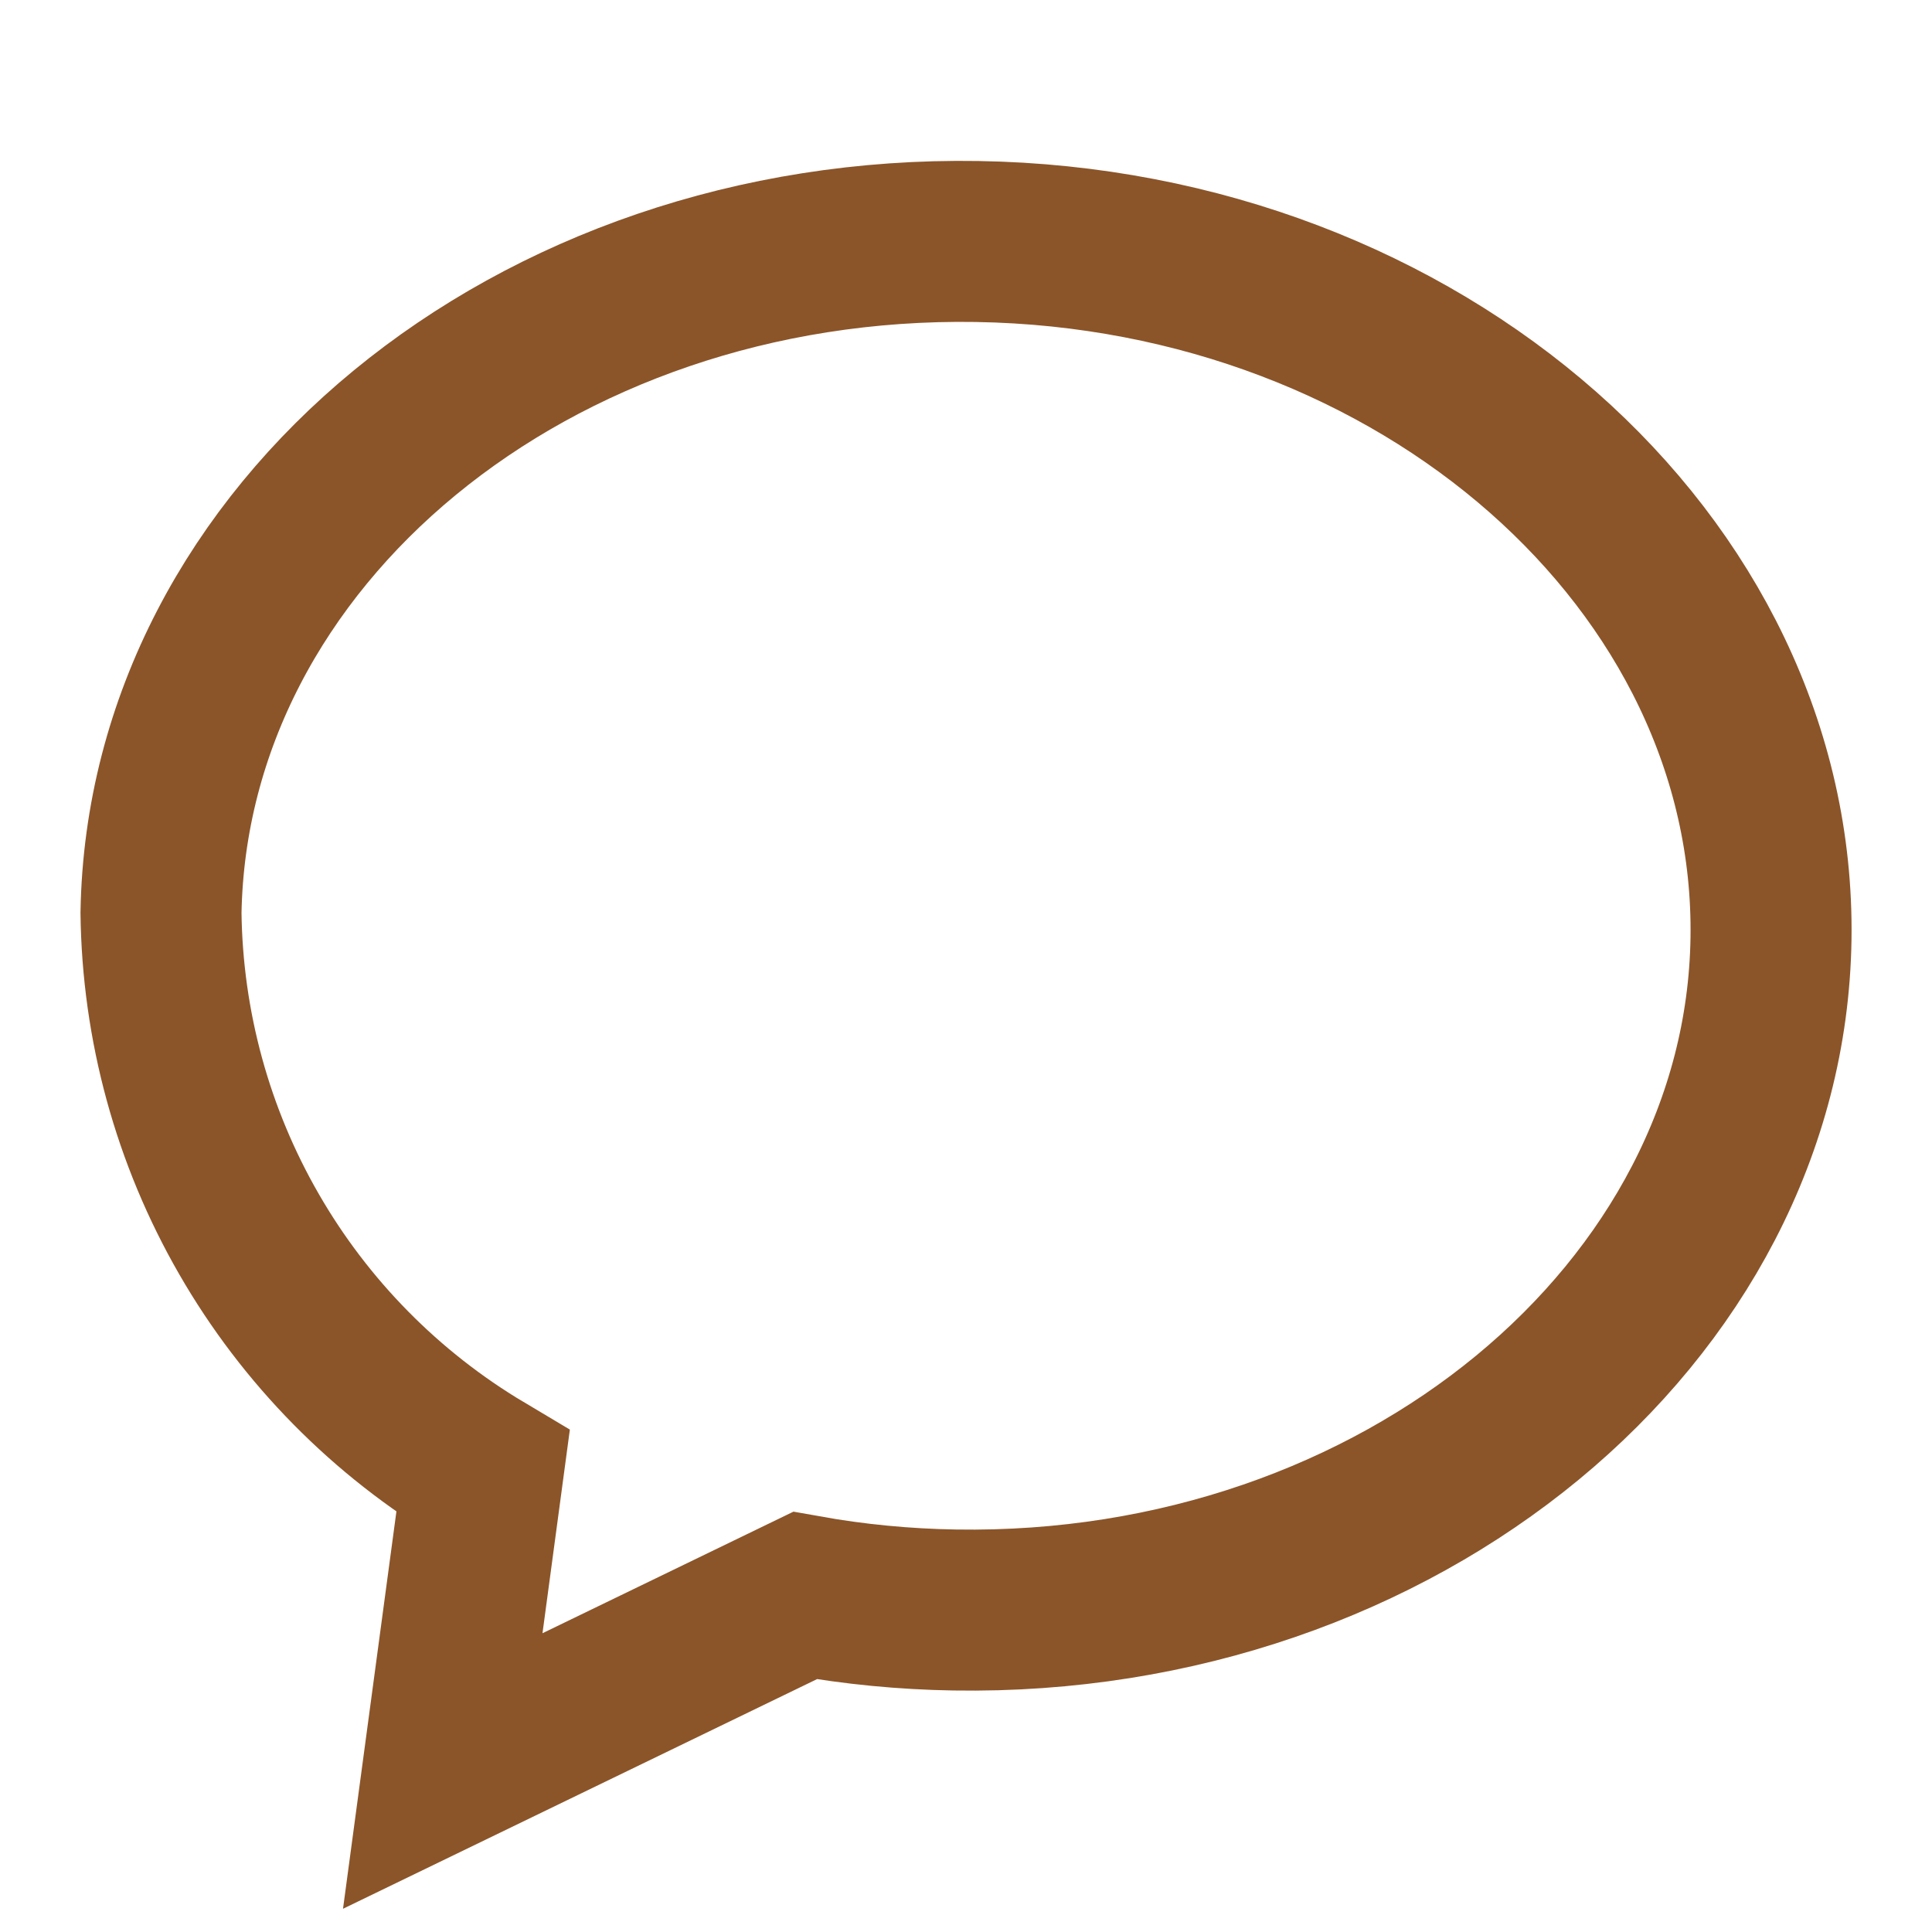 <svg width="24" height="24" viewBox="0 0 24 24" fill="none" xmlns="http://www.w3.org/2000/svg">
<path d="M6 18.28C4.795 17.562 3.794 16.547 3.094 15.332C2.393 14.117 2.017 12.742 2 11.34C2.08 6.64 6.62 2.91 12.14 3C17.66 3.09 22.07 7 22 11.66C21.93 16.32 17.38 20.09 11.86 20C11.236 19.99 10.614 19.93 10 19.82L5.5 22L6 18.28Z" stroke="#8B5529" stroke-width="2"/>
</svg>
